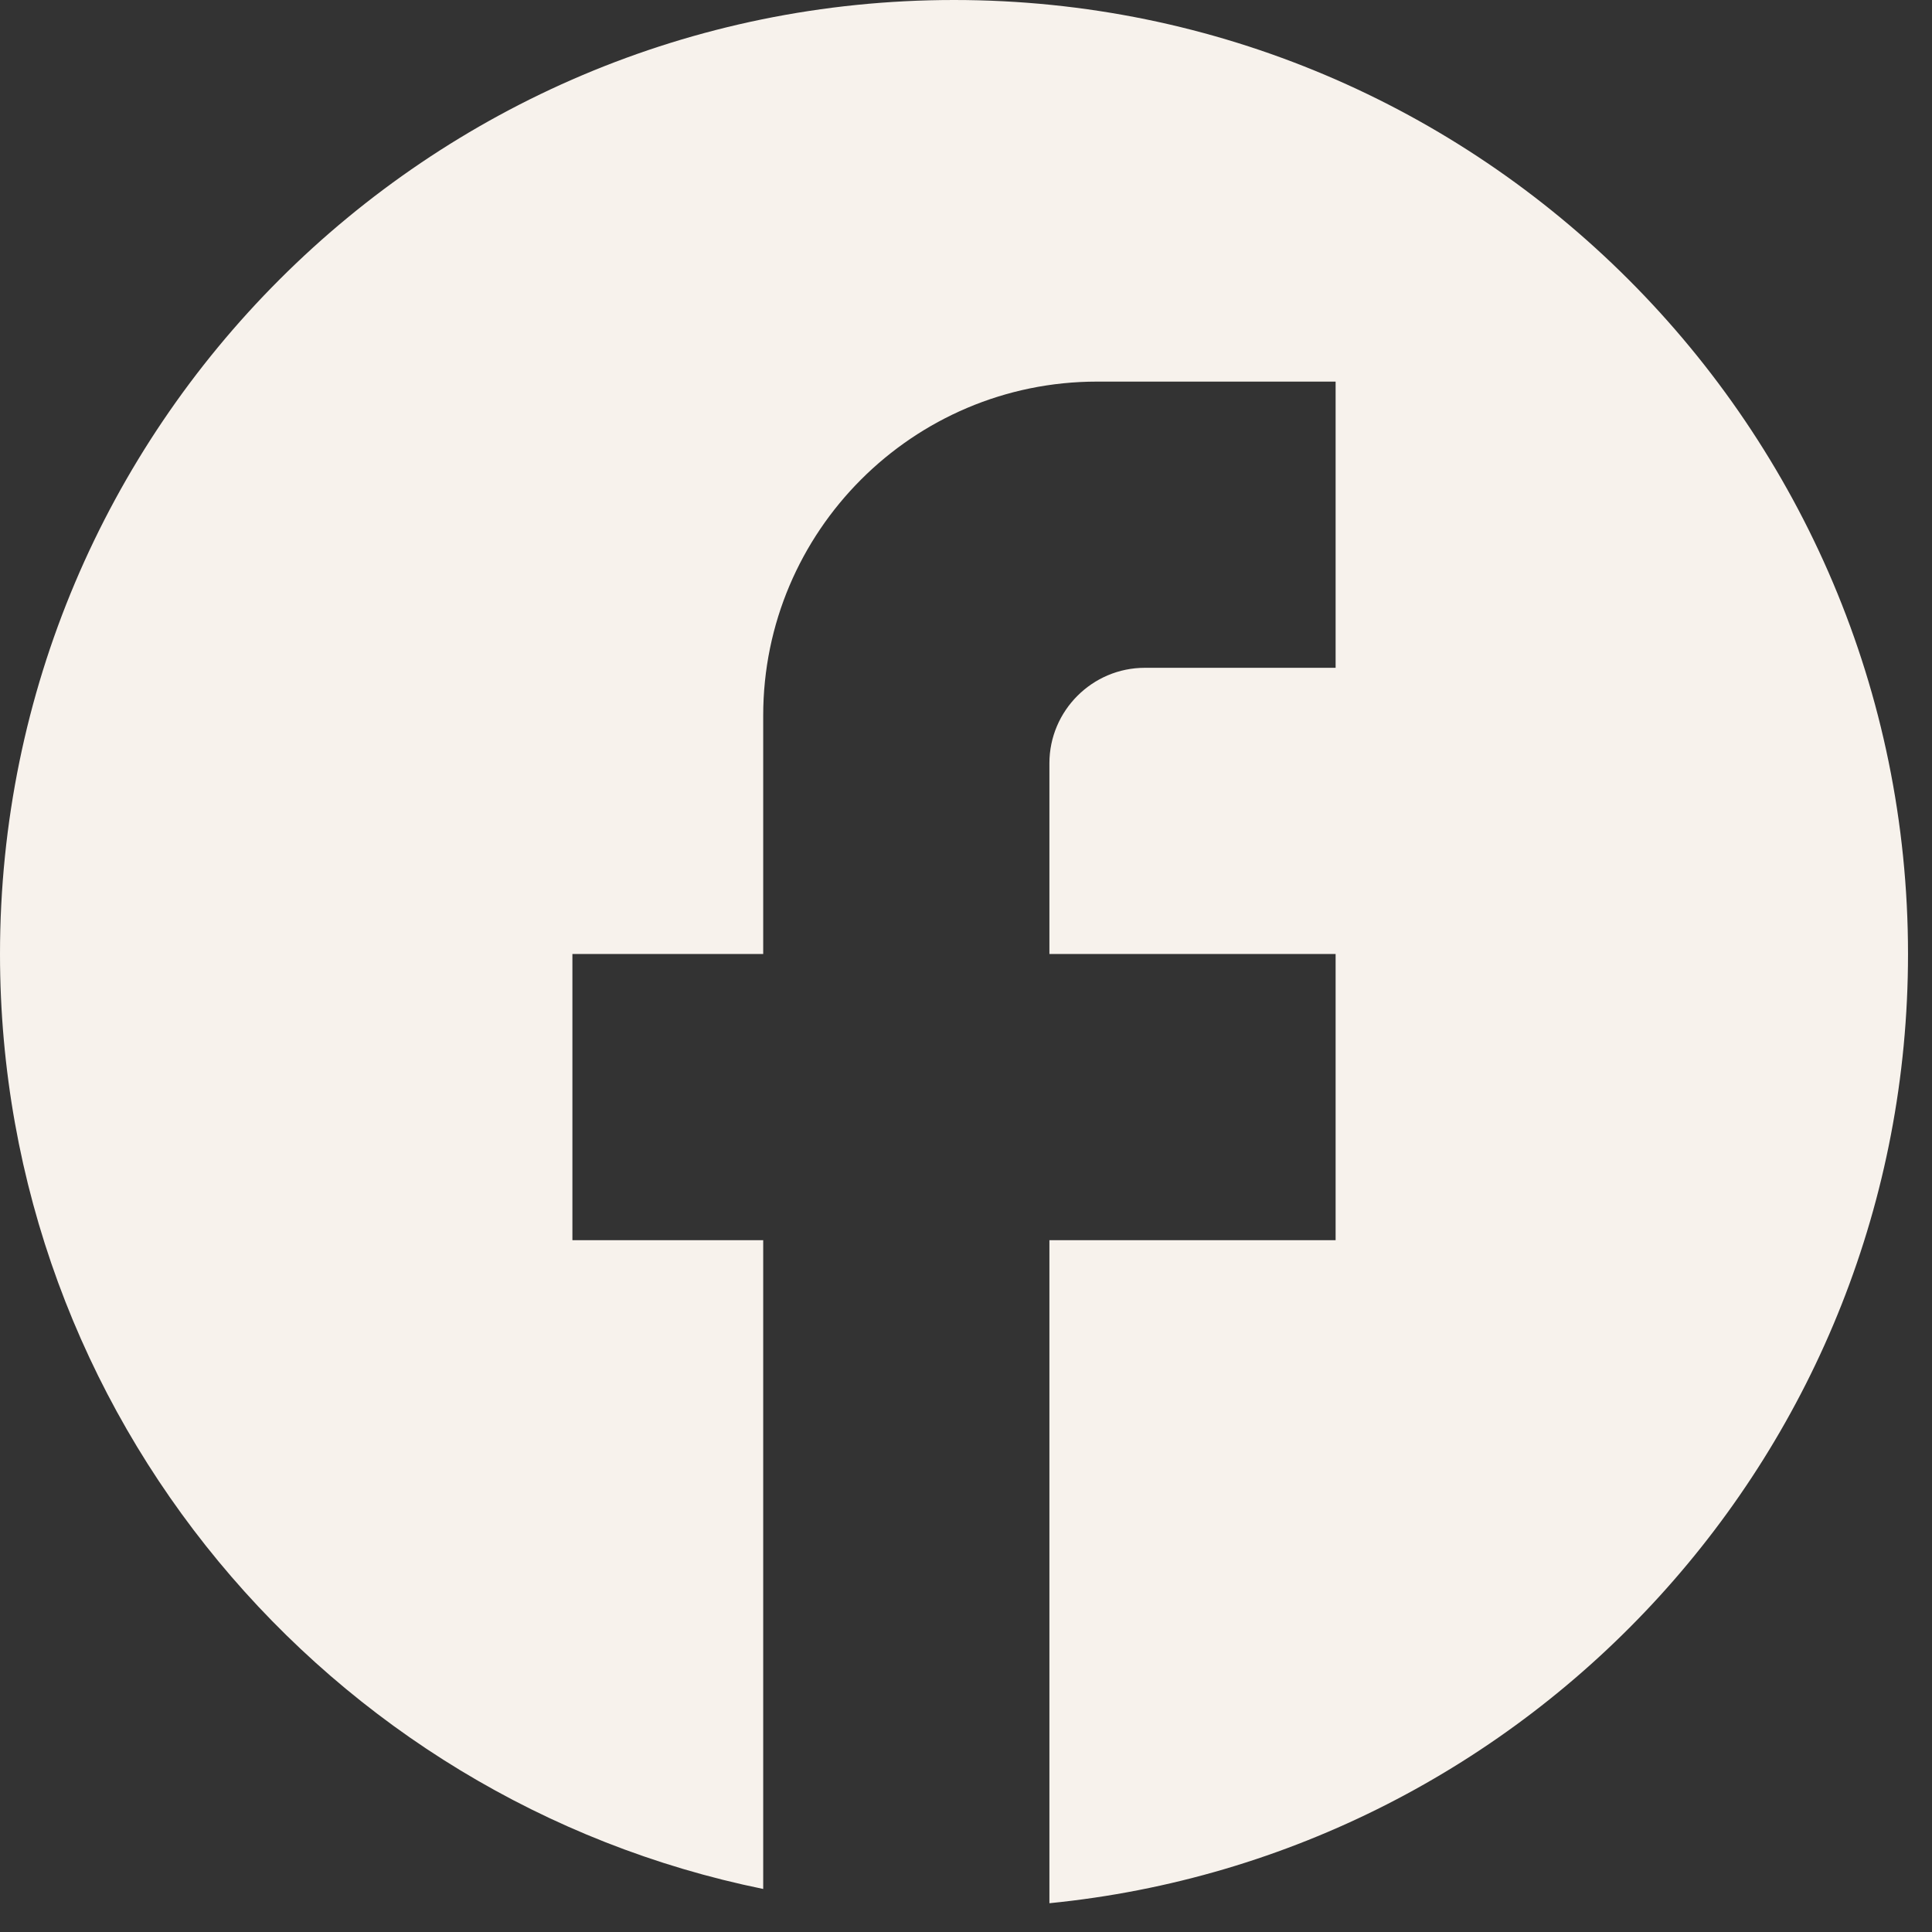 <svg width="29" height="29" viewBox="0 0 29 29" fill="none" xmlns="http://www.w3.org/2000/svg">
    <rect x="0" y="0" width="29" height="29" fill="#333333" stroke="none"/>
    <path d="M28.64 14.32C28.64 6.415 22.225 0 14.32 0C6.415 0 0 6.415 0 14.32C0 21.251 4.926 27.022 11.456 28.354V18.616H8.592V14.32H11.456V10.74C11.456 7.976 13.704 5.728 16.468 5.728H20.048V10.024H17.184C16.396 10.024 15.752 10.668 15.752 11.456V14.32H20.048V18.616H15.752V28.568C22.983 27.852 28.64 21.752 28.64 14.32Z" fill="#F7F2EC"/>
</svg>
